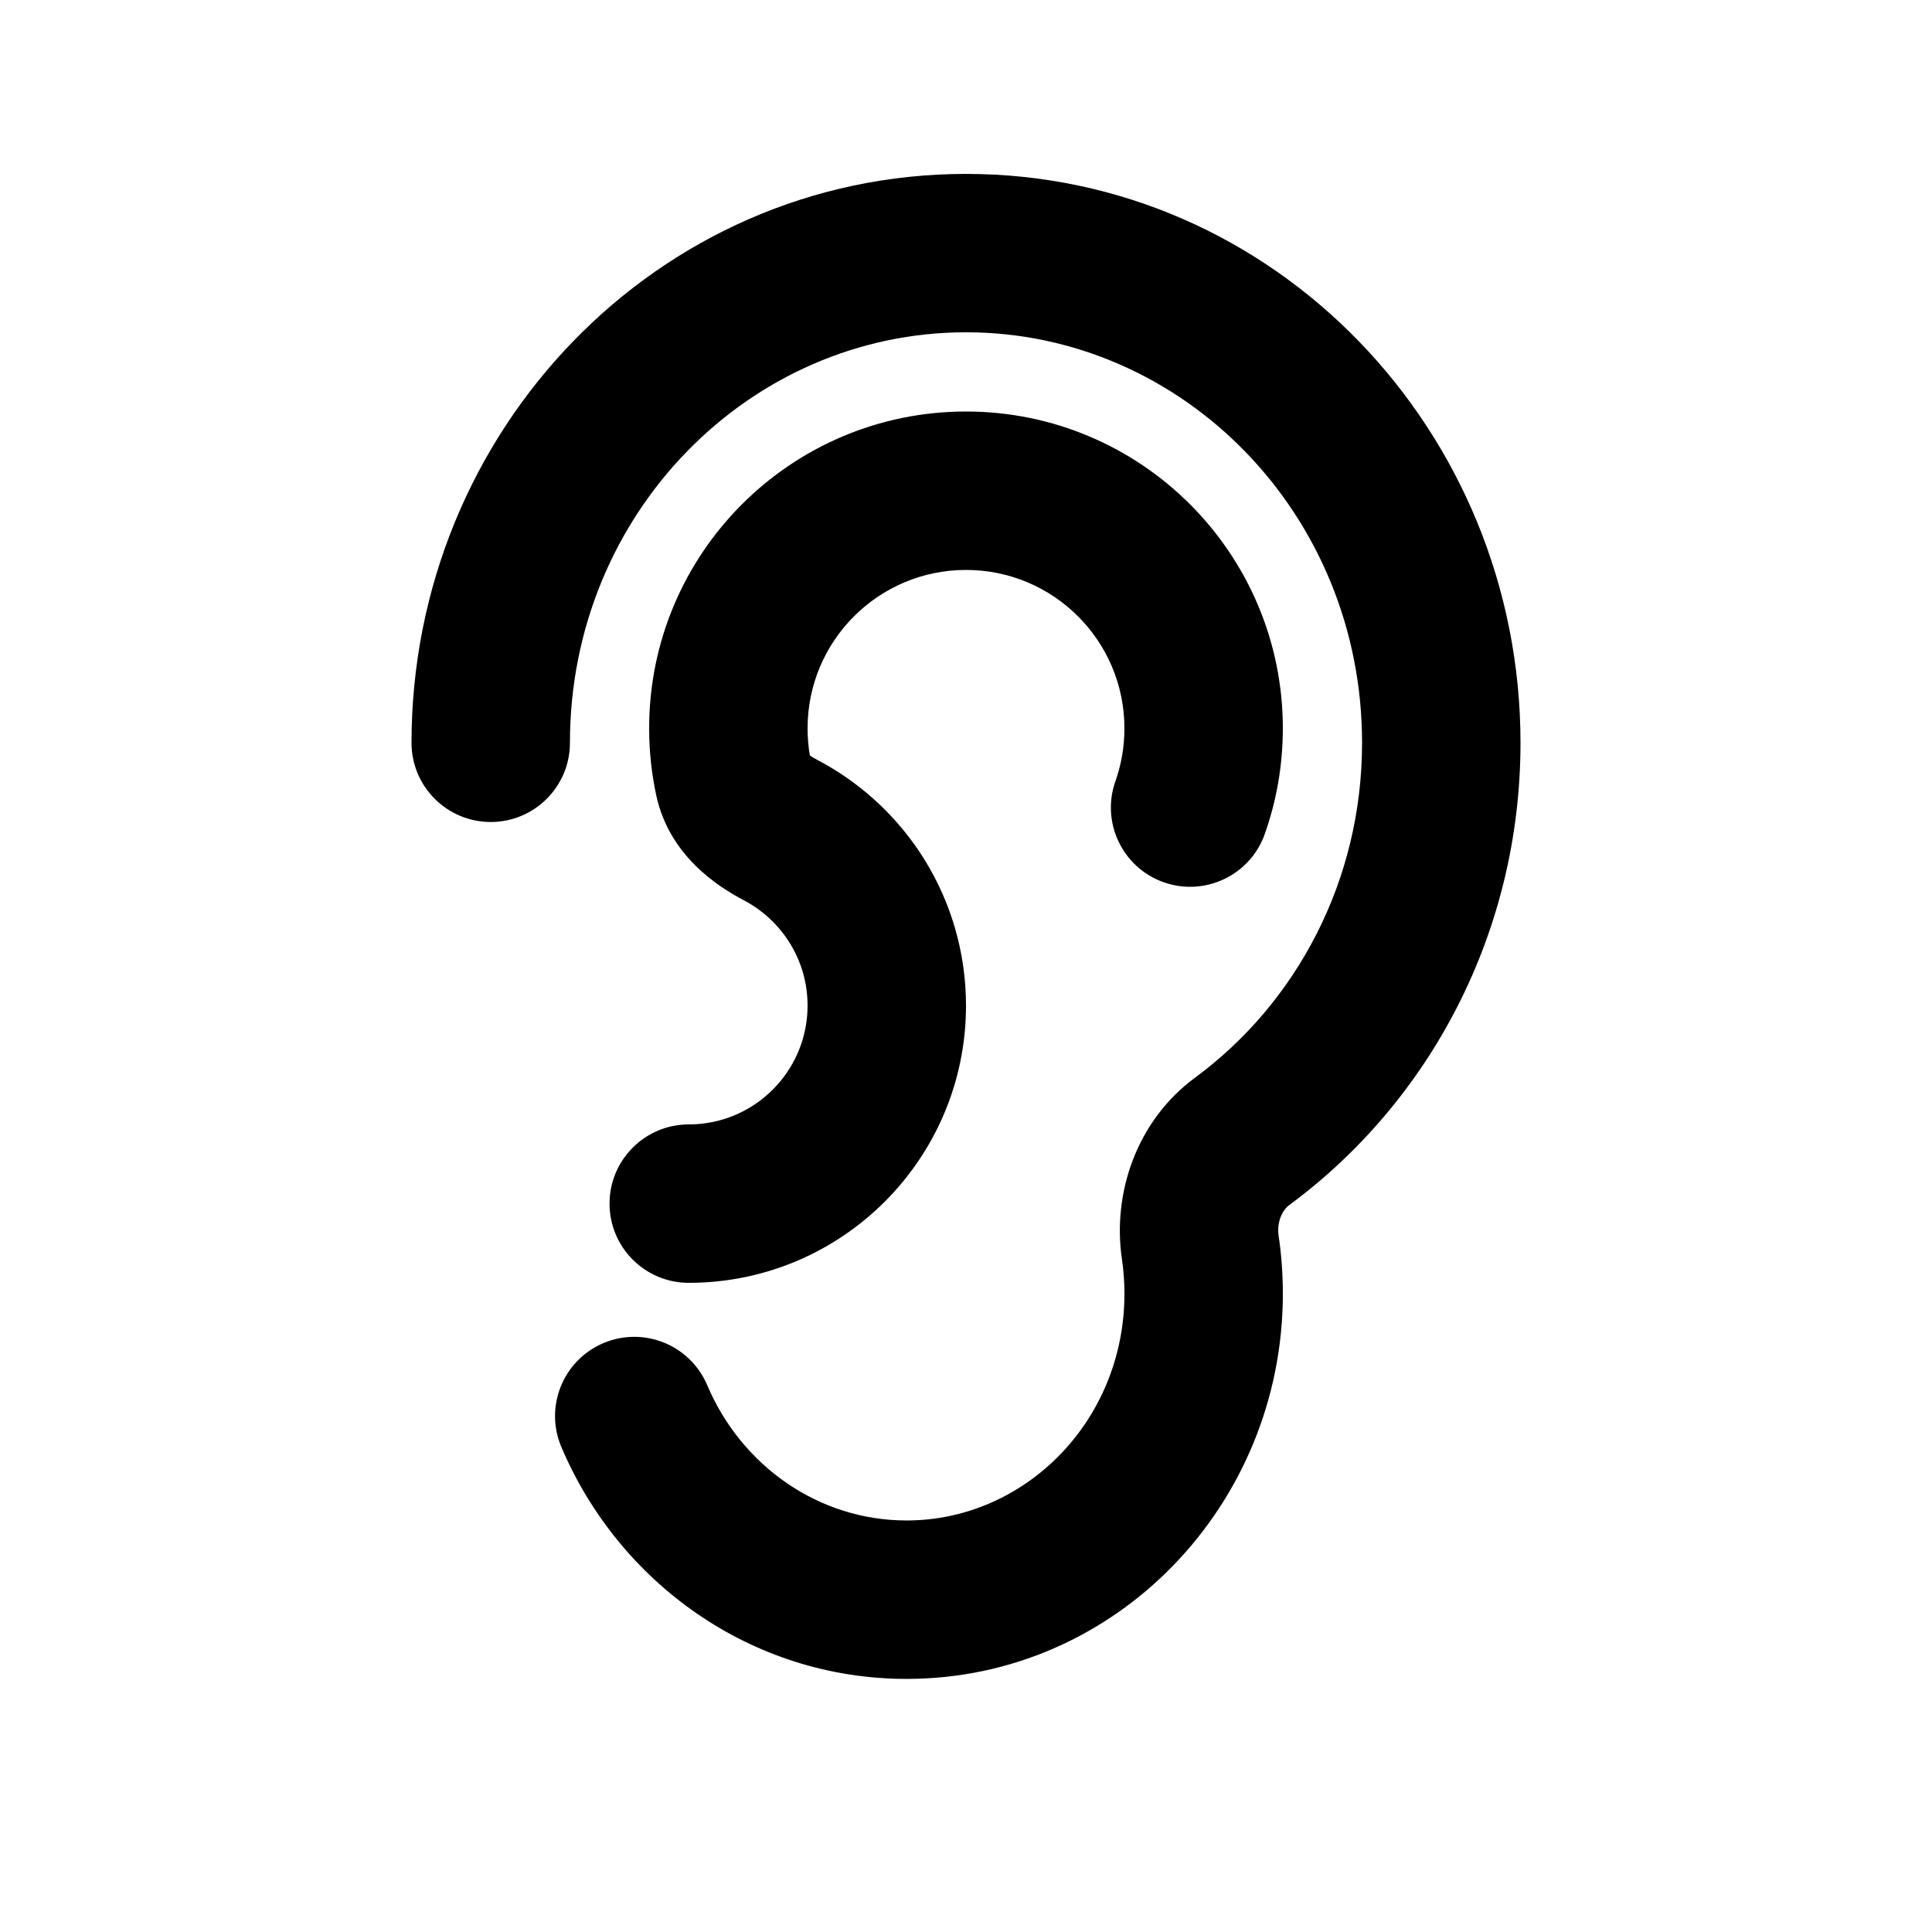 <?xml version="1.0" encoding="UTF-8"?>
<!-- Uploaded to: SVG Repo, www.svgrepo.com, Generator: SVG Repo Mixer Tools -->
<svg fill="#000000" width="800px" height="800px" version="1.1" viewBox="144 144 512 512" xmlns="http://www.w3.org/2000/svg">
 <path d="m295.04 340.84c0-60.672 47.578-108.78 104.96-108.78 57.379 0 104.96 48.105 104.96 108.78 0 36.758-17.555 69.082-44.242 88.738-15.559 11.461-21.957 30.684-19.402 48.043 0.438 2.988 0.672 6.062 0.672 9.211 0 33.793-26.434 60.109-57.73 60.109-23.277 0-43.754-14.434-52.844-35.867-4.527-10.672-16.848-15.652-27.52-11.129-10.676 4.527-15.66 16.848-11.133 27.52 15.207 35.859 50.215 61.461 91.496 61.461 55.656 0 99.711-46.305 99.711-102.09 0-5.199-0.379-10.316-1.117-15.328-0.559-3.797 1.105-6.898 2.766-8.121 37.223-27.418 61.328-72.188 61.328-122.54 0-82.668-65.203-150.76-146.94-150.76-81.742 0-146.95 68.094-146.95 150.76 0 11.594 9.398 20.992 20.992 20.992s20.992-9.398 20.992-20.992zm62.977-3.816c0-23.188 18.797-41.984 41.984-41.984s41.984 18.797 41.984 41.984c0 4.945-0.848 9.645-2.383 13.996-3.867 10.93 1.863 22.922 12.793 26.785 10.934 3.867 22.926-1.863 26.789-12.797 3.106-8.781 4.781-18.207 4.781-27.984 0-46.375-37.594-83.969-83.965-83.969-46.375 0-83.969 37.594-83.969 83.969 0 6.074 0.648 12.023 1.887 17.77 3.41 15.801 16.066 24.043 23.207 27.789 7.488 3.93 13.191 10.789 15.609 18.973 0.828 2.809 1.281 5.805 1.281 8.941 0 17.387-14.098 31.488-31.488 31.488-11.594 0-20.992 9.395-20.992 20.992 0 11.594 9.398 20.988 20.992 20.988 40.578 0 73.473-32.895 73.473-73.469 0-7.203-1.043-14.195-3-20.824-5.676-19.238-18.973-35.137-36.367-44.266-0.809-0.422-1.441-0.812-1.922-1.145l-0.09-0.062c-0.398-2.32-0.605-4.715-0.605-7.176z" fill-rule="evenodd"/>
</svg>